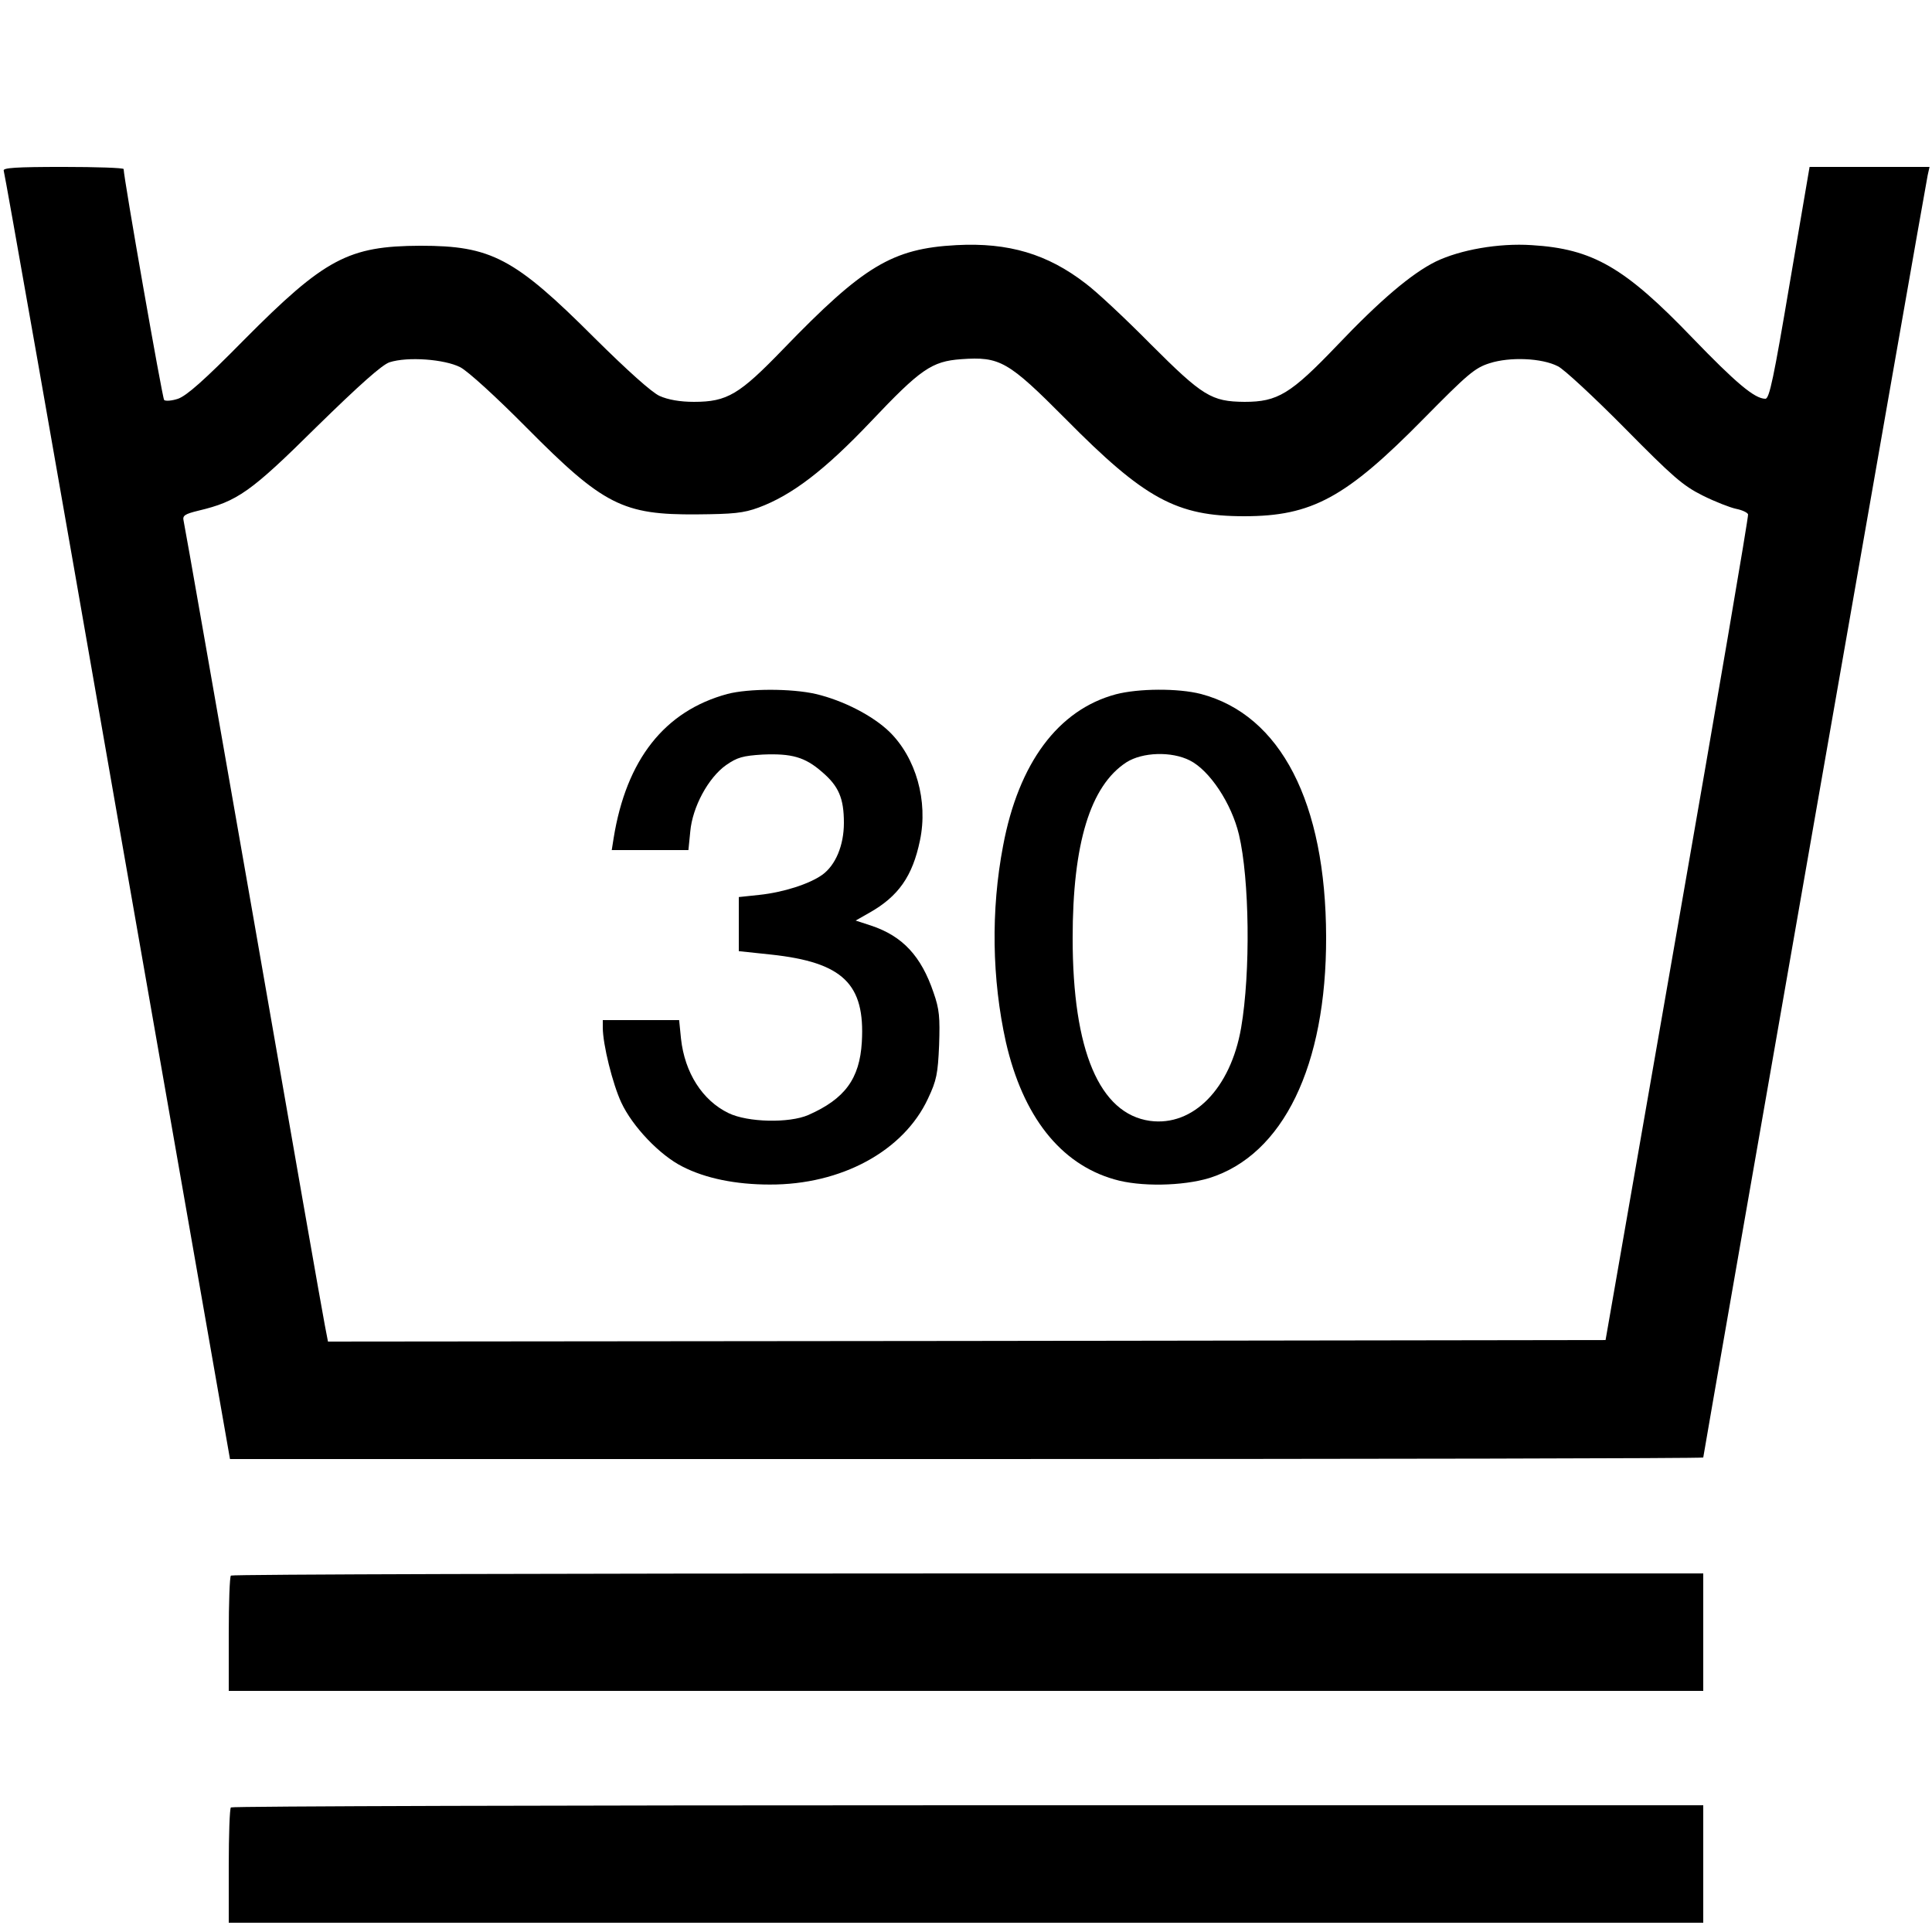 <?xml version="1.0" standalone="no"?>
<!DOCTYPE svg PUBLIC "-//W3C//DTD SVG 20010904//EN"
 "http://www.w3.org/TR/2001/REC-SVG-20010904/DTD/svg10.dtd">
<svg version="1.0" xmlns="http://www.w3.org/2000/svg"
 width="625pt" height="625pt" viewBox="0 0 625 625"
 preserveAspectRatio="xMidYMid meet">

<g transform="translate(0,625) scale(0.1,-0.1)"
fill="#000000" stroke="none">
<path d="M12 5698 c3 -7 169 -948 368 -2090 l364 -2078 2383 0 c1311 0 2383 2
2383 5 0 7 718 4112 726 4148 l6 27 -194 0 -194 0 -64 -375 c-52 -308 -66
-375 -79 -375 -35 0 -96 52 -236 197 -219 228 -322 288 -520 300 -107 7 -231
-15 -310 -53 -79 -39 -181 -126 -319 -271 -151 -158 -193 -183 -300 -183 -107
1 -135 18 -304 187 -81 82 -175 170 -210 196 -123 95 -249 133 -418 124 -208
-11 -301 -68 -560 -336 -142 -147 -181 -171 -289 -171 -46 0 -84 7 -111 19
-25 11 -104 82 -210 187 -260 260 -335 299 -564 299 -233 -1 -309 -41 -571
-305 -129 -131 -185 -180 -213 -190 -21 -7 -41 -8 -45 -4 -6 7 -131 720 -131
747 0 4 -88 7 -196 7 -153 0 -195 -3 -192 -12z m1477 -636 c25 -13 116 -96
215 -196 248 -250 311 -282 551 -280 117 1 150 4 199 22 108 40 214 121 363
278 161 170 197 195 292 202 126 9 152 -6 338 -193 256 -259 359 -315 578
-315 219 0 329 60 580 315 143 145 166 165 214 180 65 21 169 17 221 -10 19
-9 116 -99 215 -199 157 -159 189 -187 253 -219 40 -20 89 -39 108 -43 20 -4
37 -12 39 -18 2 -6 -101 -609 -229 -1341 l-232 -1330 -2066 -3 -2067 -2 -10
52 c-6 29 -110 622 -231 1318 -122 696 -223 1274 -226 1285 -4 17 3 22 48 33
126 30 169 60 382 271 140 137 212 201 236 209 59 19 178 10 229 -16z"/>
<path d="M2353 4005 c-203 -55 -327 -212 -368 -467 l-6 -38 124 0 124 0 6 60
c7 79 58 174 116 215 36 25 54 30 118 34 94 4 137 -8 192 -56 54 -46 71 -85
71 -165 0 -73 -27 -137 -70 -168 -42 -30 -127 -57 -204 -65 l-66 -7 0 -88 0
-87 104 -11 c233 -25 305 -95 294 -283 -7 -119 -55 -184 -173 -236 -62 -27
-196 -24 -258 6 -85 41 -142 131 -154 241 l-6 60 -123 0 -124 0 0 -24 c0 -55
32 -183 60 -243 36 -77 124 -170 198 -207 74 -38 172 -58 282 -58 231 -1 433
108 512 278 28 59 32 81 36 173 3 90 1 116 -18 170 -40 118 -100 183 -203 217
l-49 16 44 25 c94 53 140 118 164 234 27 128 -13 268 -99 352 -54 52 -149 101
-238 122 -79 18 -217 18 -286 0z"/>
<path d="M3610 4004 c-187 -50 -315 -223 -365 -490 -40 -209 -36 -432 9 -635
55 -240 176 -394 350 -444 84 -25 222 -22 308 4 239 75 379 363 378 780 -1
435 -147 718 -405 786 -74 19 -202 18 -275 -1z m239 -214 c64 -32 135 -139
159 -240 34 -143 38 -445 7 -625 -34 -196 -155 -320 -295 -301 -163 23 -250
227 -250 591 0 306 57 493 174 569 52 33 146 36 205 6z"/>
<path d="M747 1153 c-4 -3 -7 -89 -7 -190 l0 -183 2385 0 2385 0 0 190 0 190
-2378 0 c-1308 0 -2382 -3 -2385 -7z"/>
<path d="M747 403 c-4 -3 -7 -89 -7 -190 l0 -183 2385 0 2385 0 0 190 0 190
-2378 0 c-1308 0 -2382 -3 -2385 -7z"/>
</g>
</svg>
